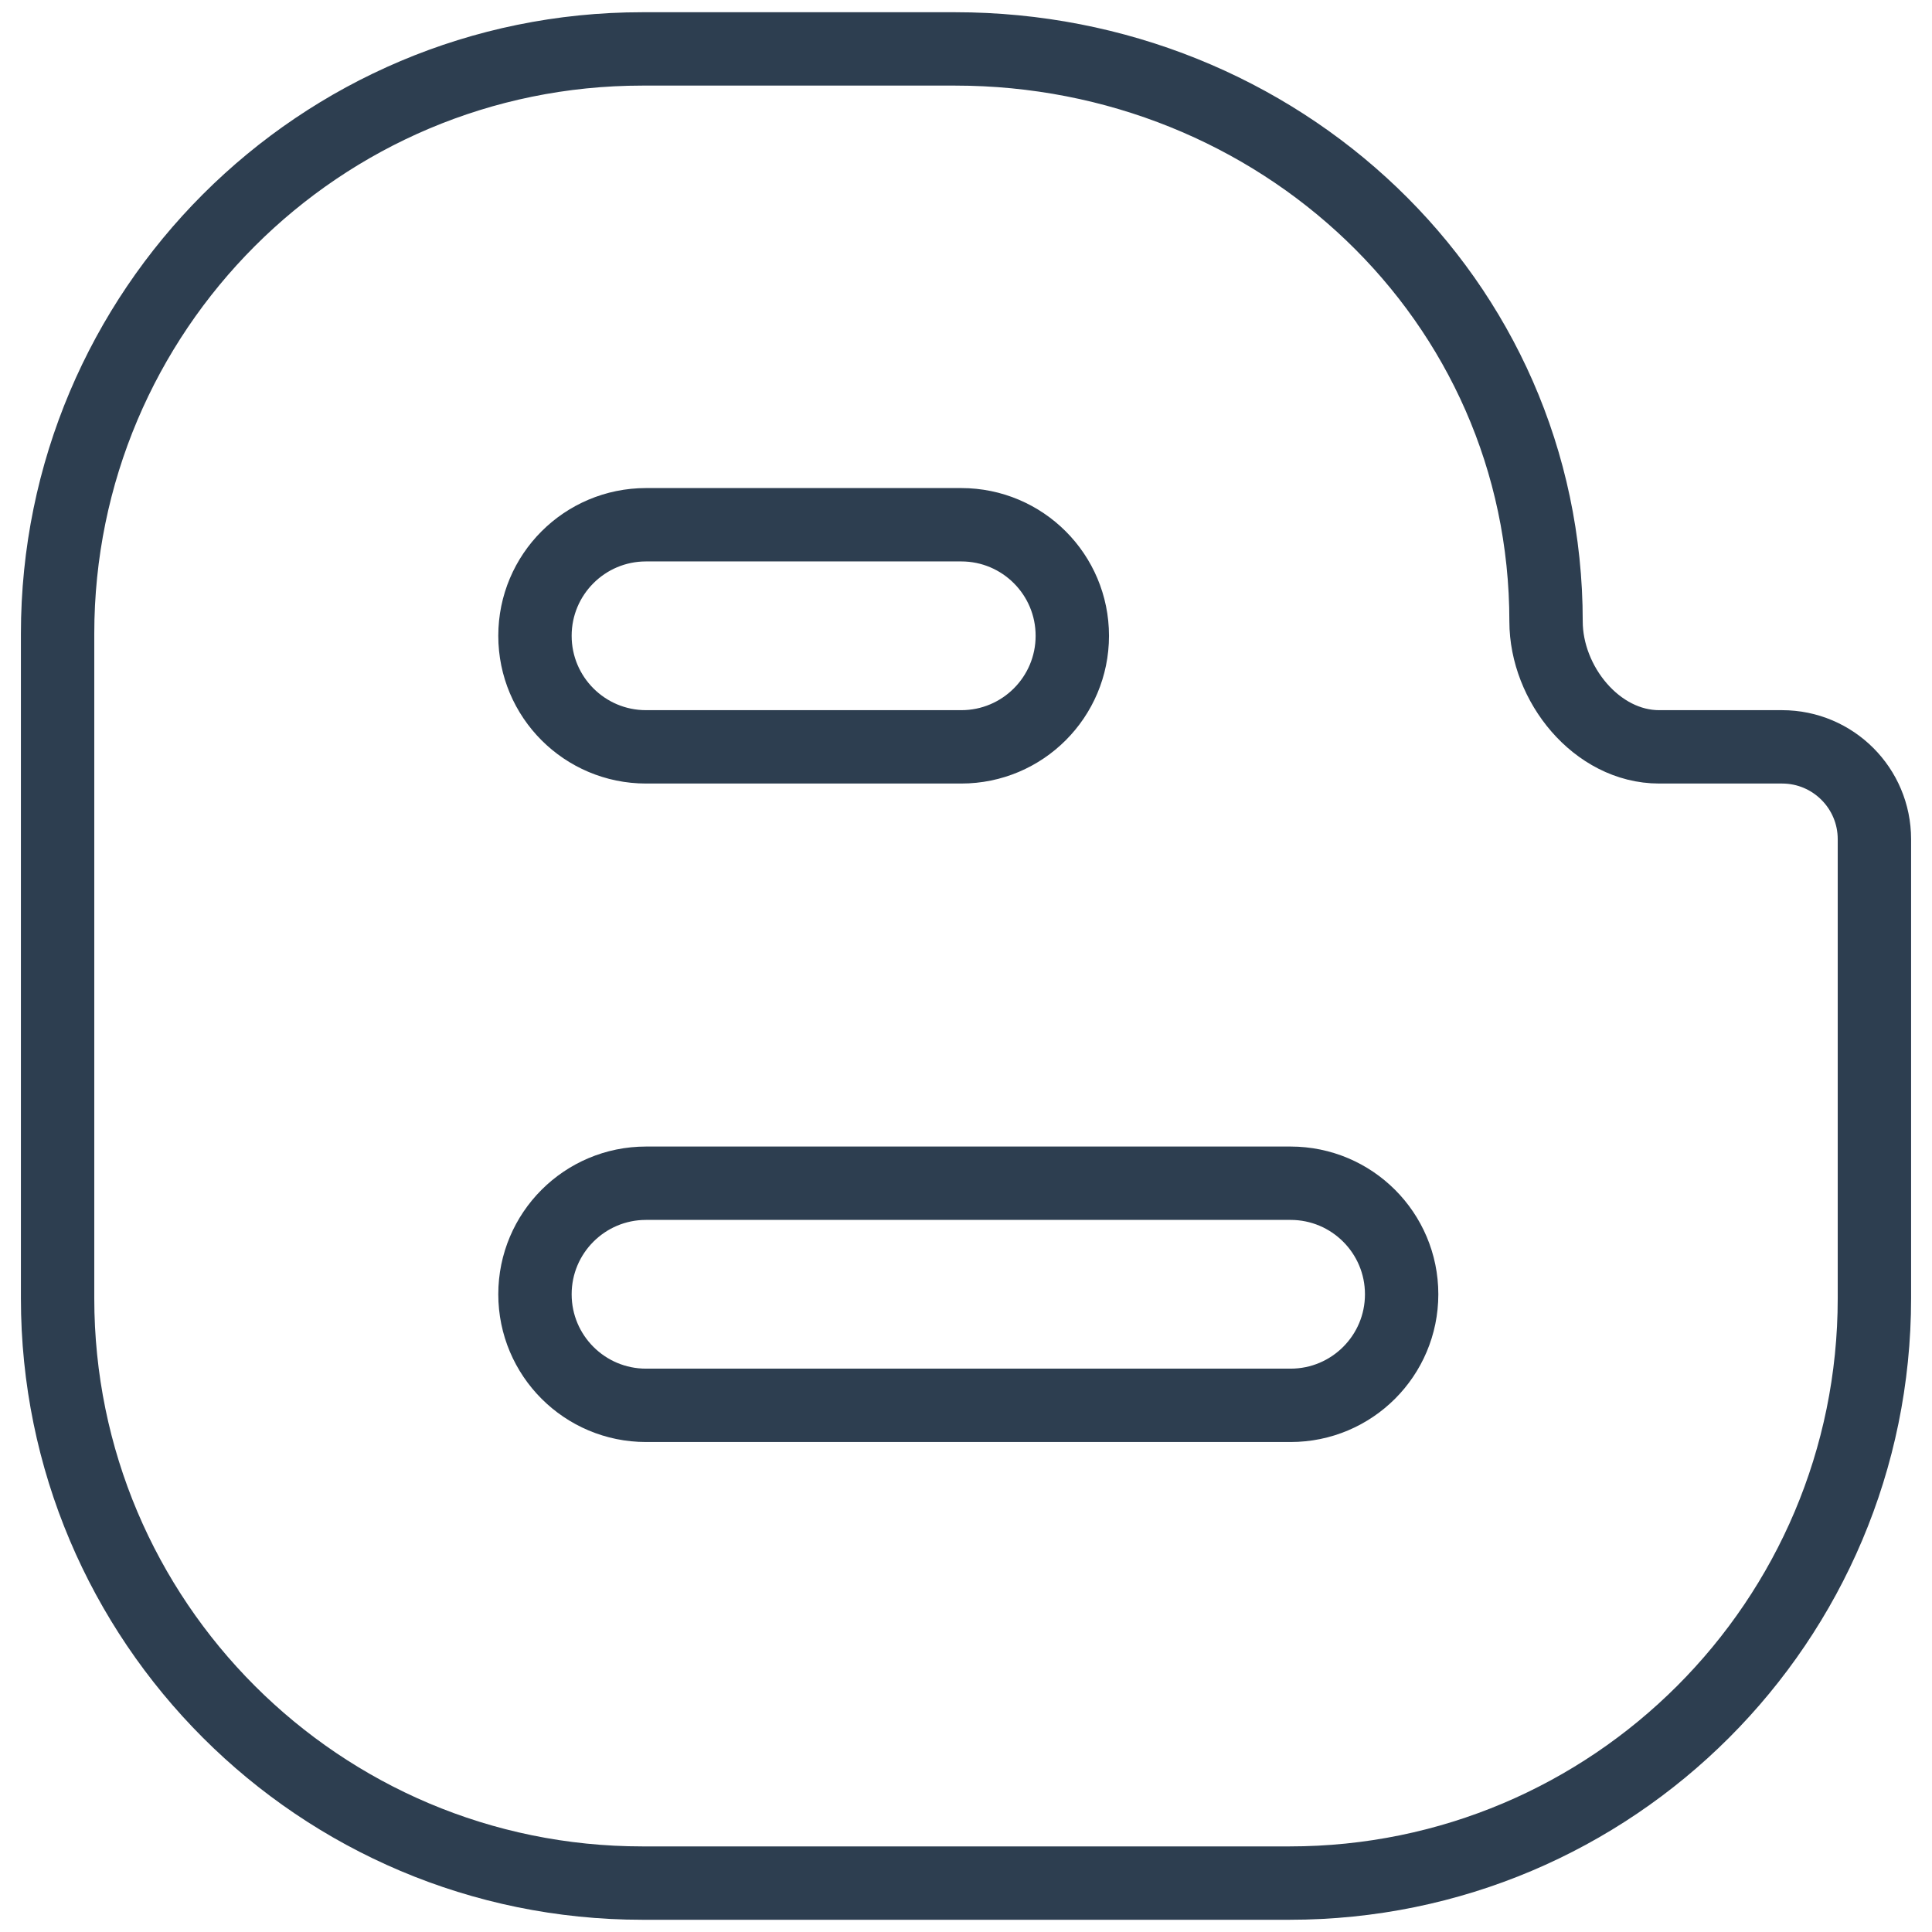 <?xml version="1.0" encoding="utf-8"?>
<!-- Generator: Adobe Illustrator 24.2.3, SVG Export Plug-In . SVG Version: 6.00 Build 0)  -->
<svg version="1.1" id="Layer_1" xmlns="http://www.w3.org/2000/svg" xmlns:xlink="http://www.w3.org/1999/xlink" x="0px" y="0px"
	 viewBox="0 0 158 158" style="enable-background:new 0 0 158 158;" xml:space="preserve">
<style type="text/css">
	.st0{fill:none;stroke:#2D3E50;stroke-width:6;stroke-miterlimit:10;}
	.st1{fill:none;stroke:#2D3E50;stroke-width:6;stroke-linejoin:round;stroke-miterlimit:10;}
	.st2{fill-rule:evenodd;clip-rule:evenodd;fill:none;stroke:#2D3E50;stroke-width:6;stroke-linejoin:round;stroke-miterlimit:10;}
	.st3{fill-rule:evenodd;clip-rule:evenodd;fill:none;stroke:#2D3E50;stroke-width:6;stroke-miterlimit:10;}
	.st4{fill:#FFFFFF;stroke:#2D3E50;stroke-width:6;stroke-miterlimit:10;}
	.st5{fill:none;stroke:#2D3E50;stroke-width:6;stroke-linecap:round;stroke-linejoin:round;stroke-miterlimit:10;}
	.st6{fill:#2D3E50;}
	.st7{fill:none;stroke:#2D3E50;stroke-width:6;stroke-linecap:round;stroke-miterlimit:10;}
	.st8{fill:none;stroke:#2D3E50;stroke-width:6;stroke-miterlimit:10;stroke-dasharray:9;}
</style>
<path id="logo_4_" class="st0" d="M145.739,61.078H135.69c-5.11,0-9.253-5.15-9.253-10.26l0,0C126.438,24.405,104.522,4,78.109,4
	H52.535C26.122,4,4.71,25.412,4.71,51.825v54.35C4.71,132.588,26.122,154,52.535,154h52.93c26.413,0,47.825-21.412,47.825-47.825
	V68.629C153.29,64.459,149.909,61.078,145.739,61.078z M43.75,51.996c0-5.016,4.066-9.082,9.082-9.082h25.78
	c5.016,0,9.082,4.066,9.082,9.082l0,0c0,5.016-4.066,9.082-9.082,9.082h-25.78C47.816,61.078,43.75,57.012,43.75,51.996
	L43.75,51.996z M114.627,105.847c0,5.016-4.066,9.082-9.082,9.082H52.832c-5.016,0-9.082-4.066-9.082-9.082l0,0
	c0-5.016,4.066-9.082,9.082-9.082h52.713C110.561,96.766,114.627,100.832,114.627,105.847L114.627,105.847z"/>
</svg>
